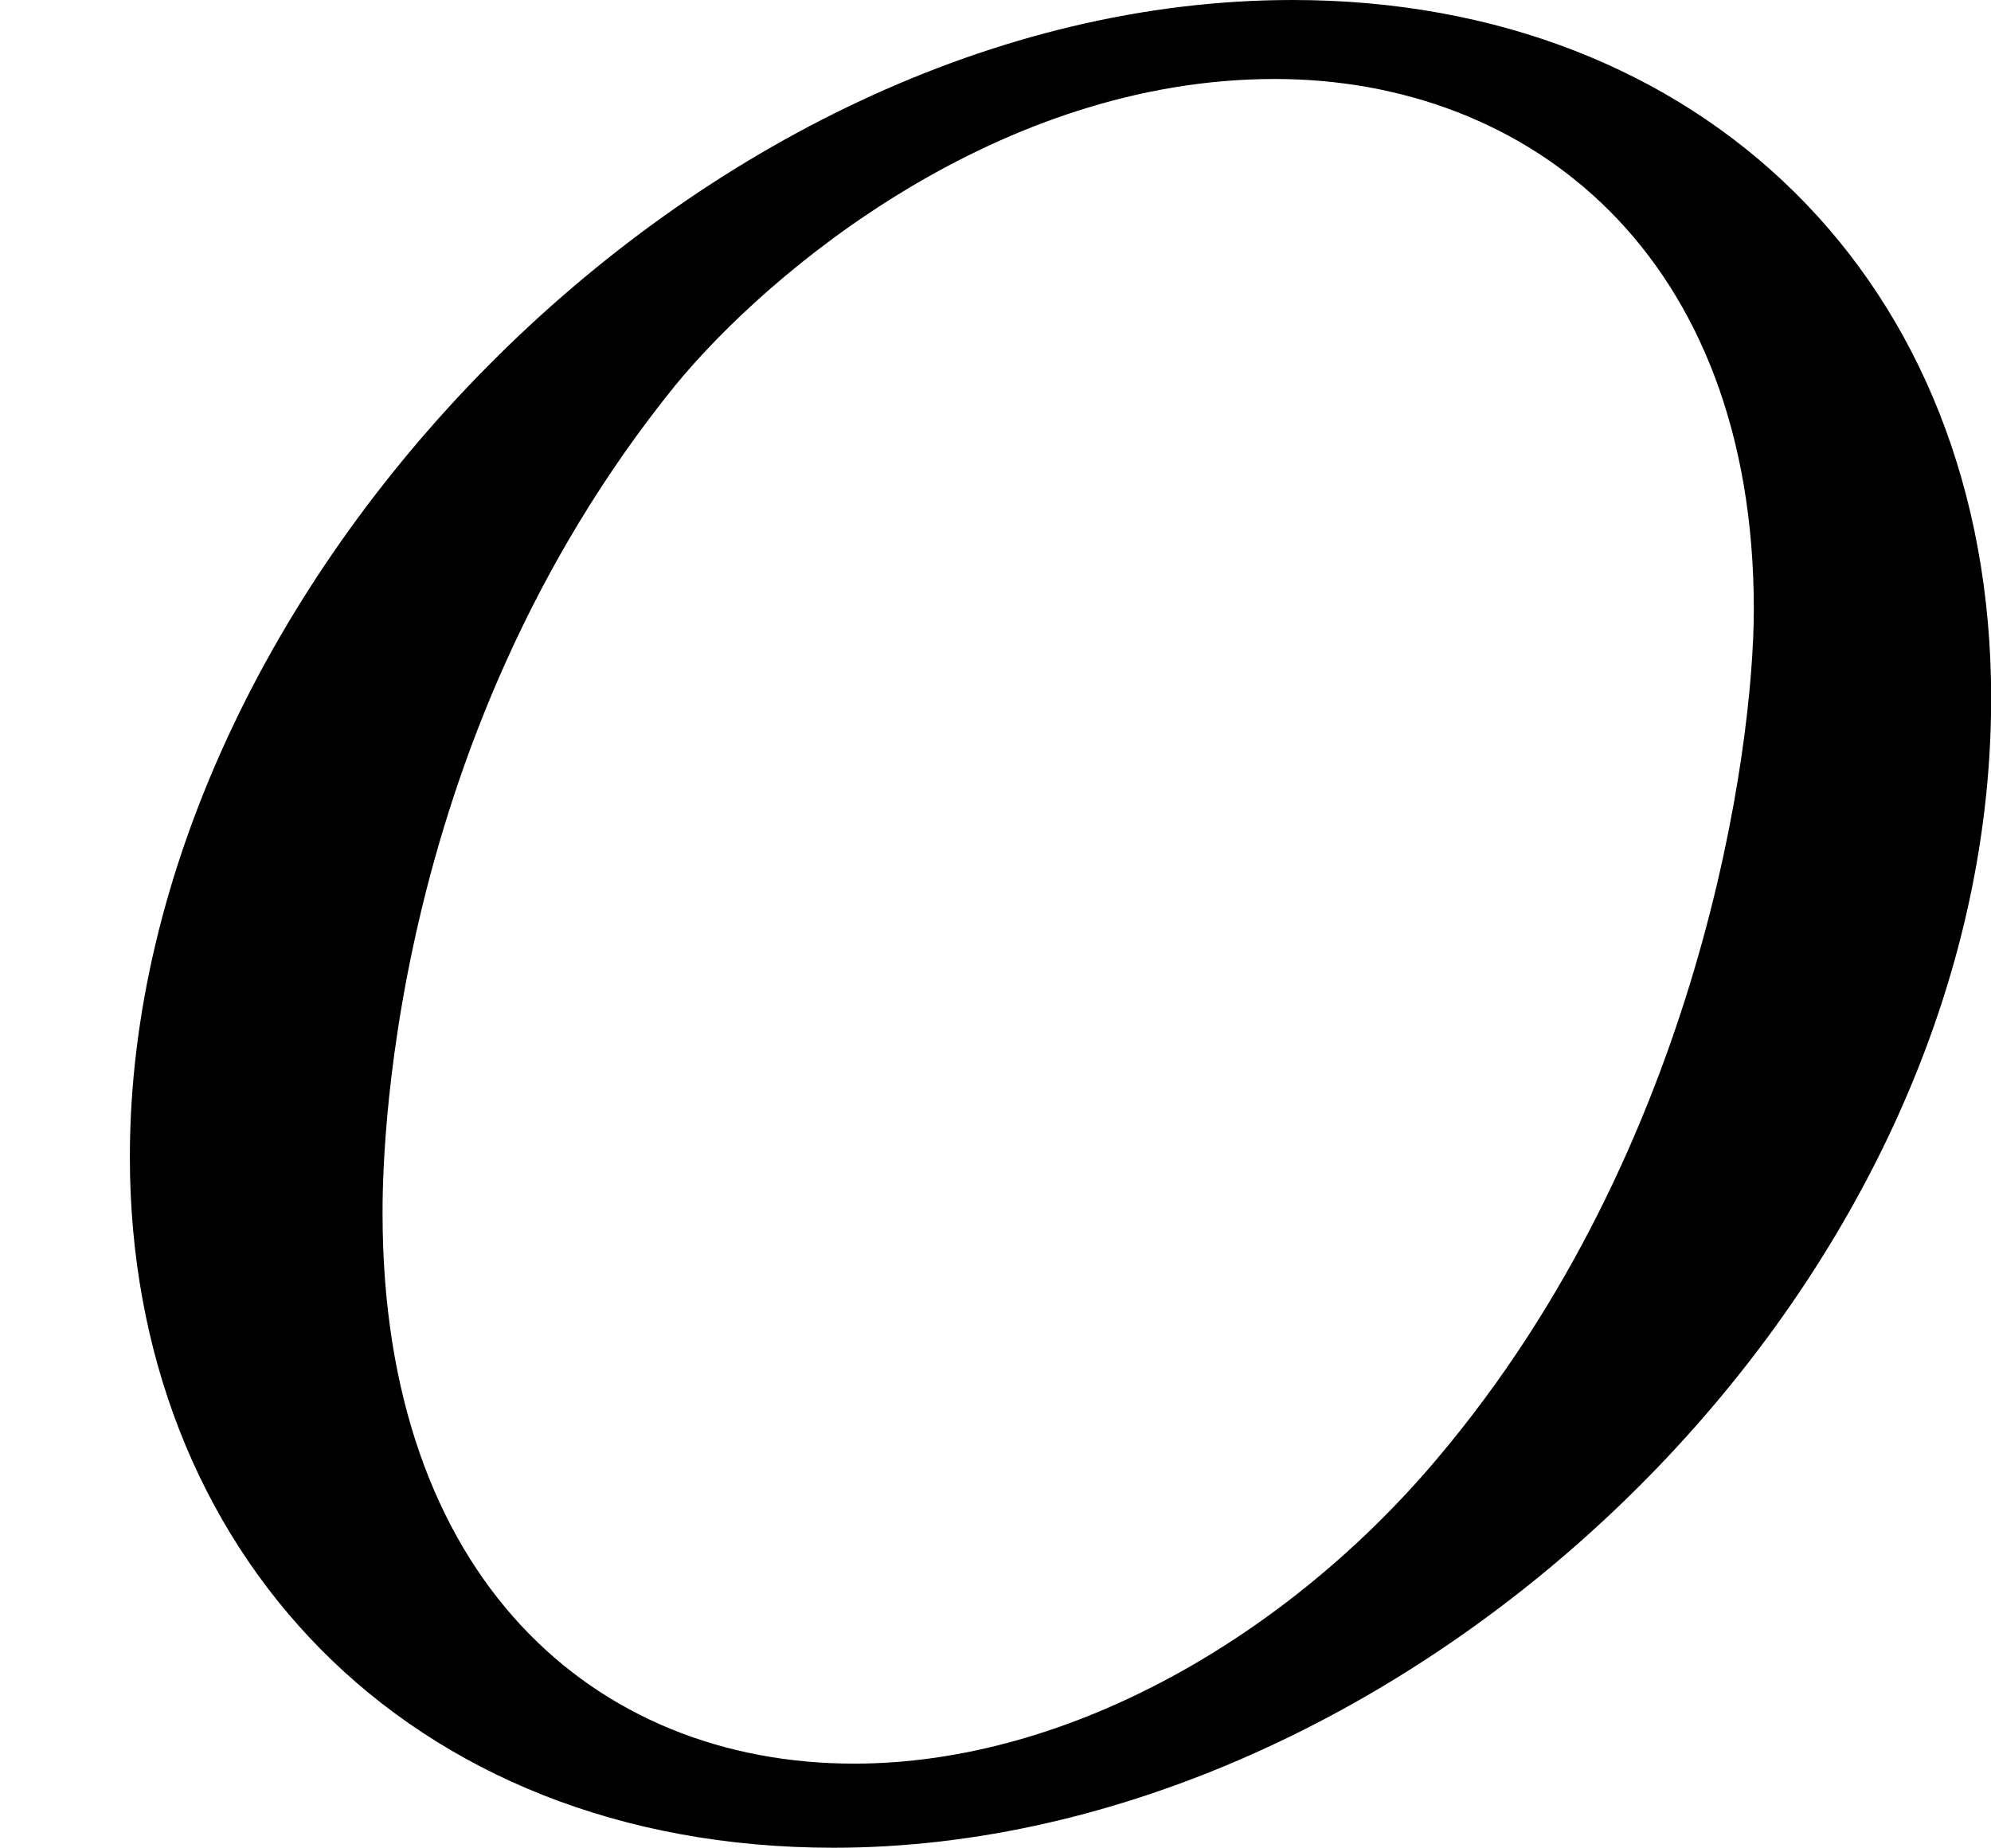 <?xml version='1.0' encoding='UTF-8'?>
<!-- This file was generated by dvisvgm 2.13.3 -->
<svg version='1.1' xmlns='http://www.w3.org/2000/svg' xmlns:xlink='http://www.w3.org/1999/xlink' width='12.449pt' height='11.557pt' viewBox='5.738 810.59 12.449 11.557'>
<defs>
<path id='g2-79' d='M6.225-3.427C6.225-4.734 5.316-5.611 4.041-5.611C2.184-5.611 .406-3.77 .406-1.993C.406-.765 1.267 .167 2.606 .167C4.392 .167 6.225-1.546 6.225-3.427ZM2.67-.096C1.857-.096 1.196-.677 1.196-1.817C1.196-1.945 1.196-3.276 2.112-4.407C2.407-4.766 3.124-5.364 3.985-5.364C4.782-5.364 5.483-4.814 5.483-3.706C5.483-3.268 5.316-2.024 4.495-1.052C4.033-.502 3.347-.096 2.67-.096Z'/>
</defs>
<g id='page14' transform='matrix(2 0 0 2 0 0)'>
<use x='2.869' y='410.906' xlink:href='#g2-79'/>
</g>
</svg>